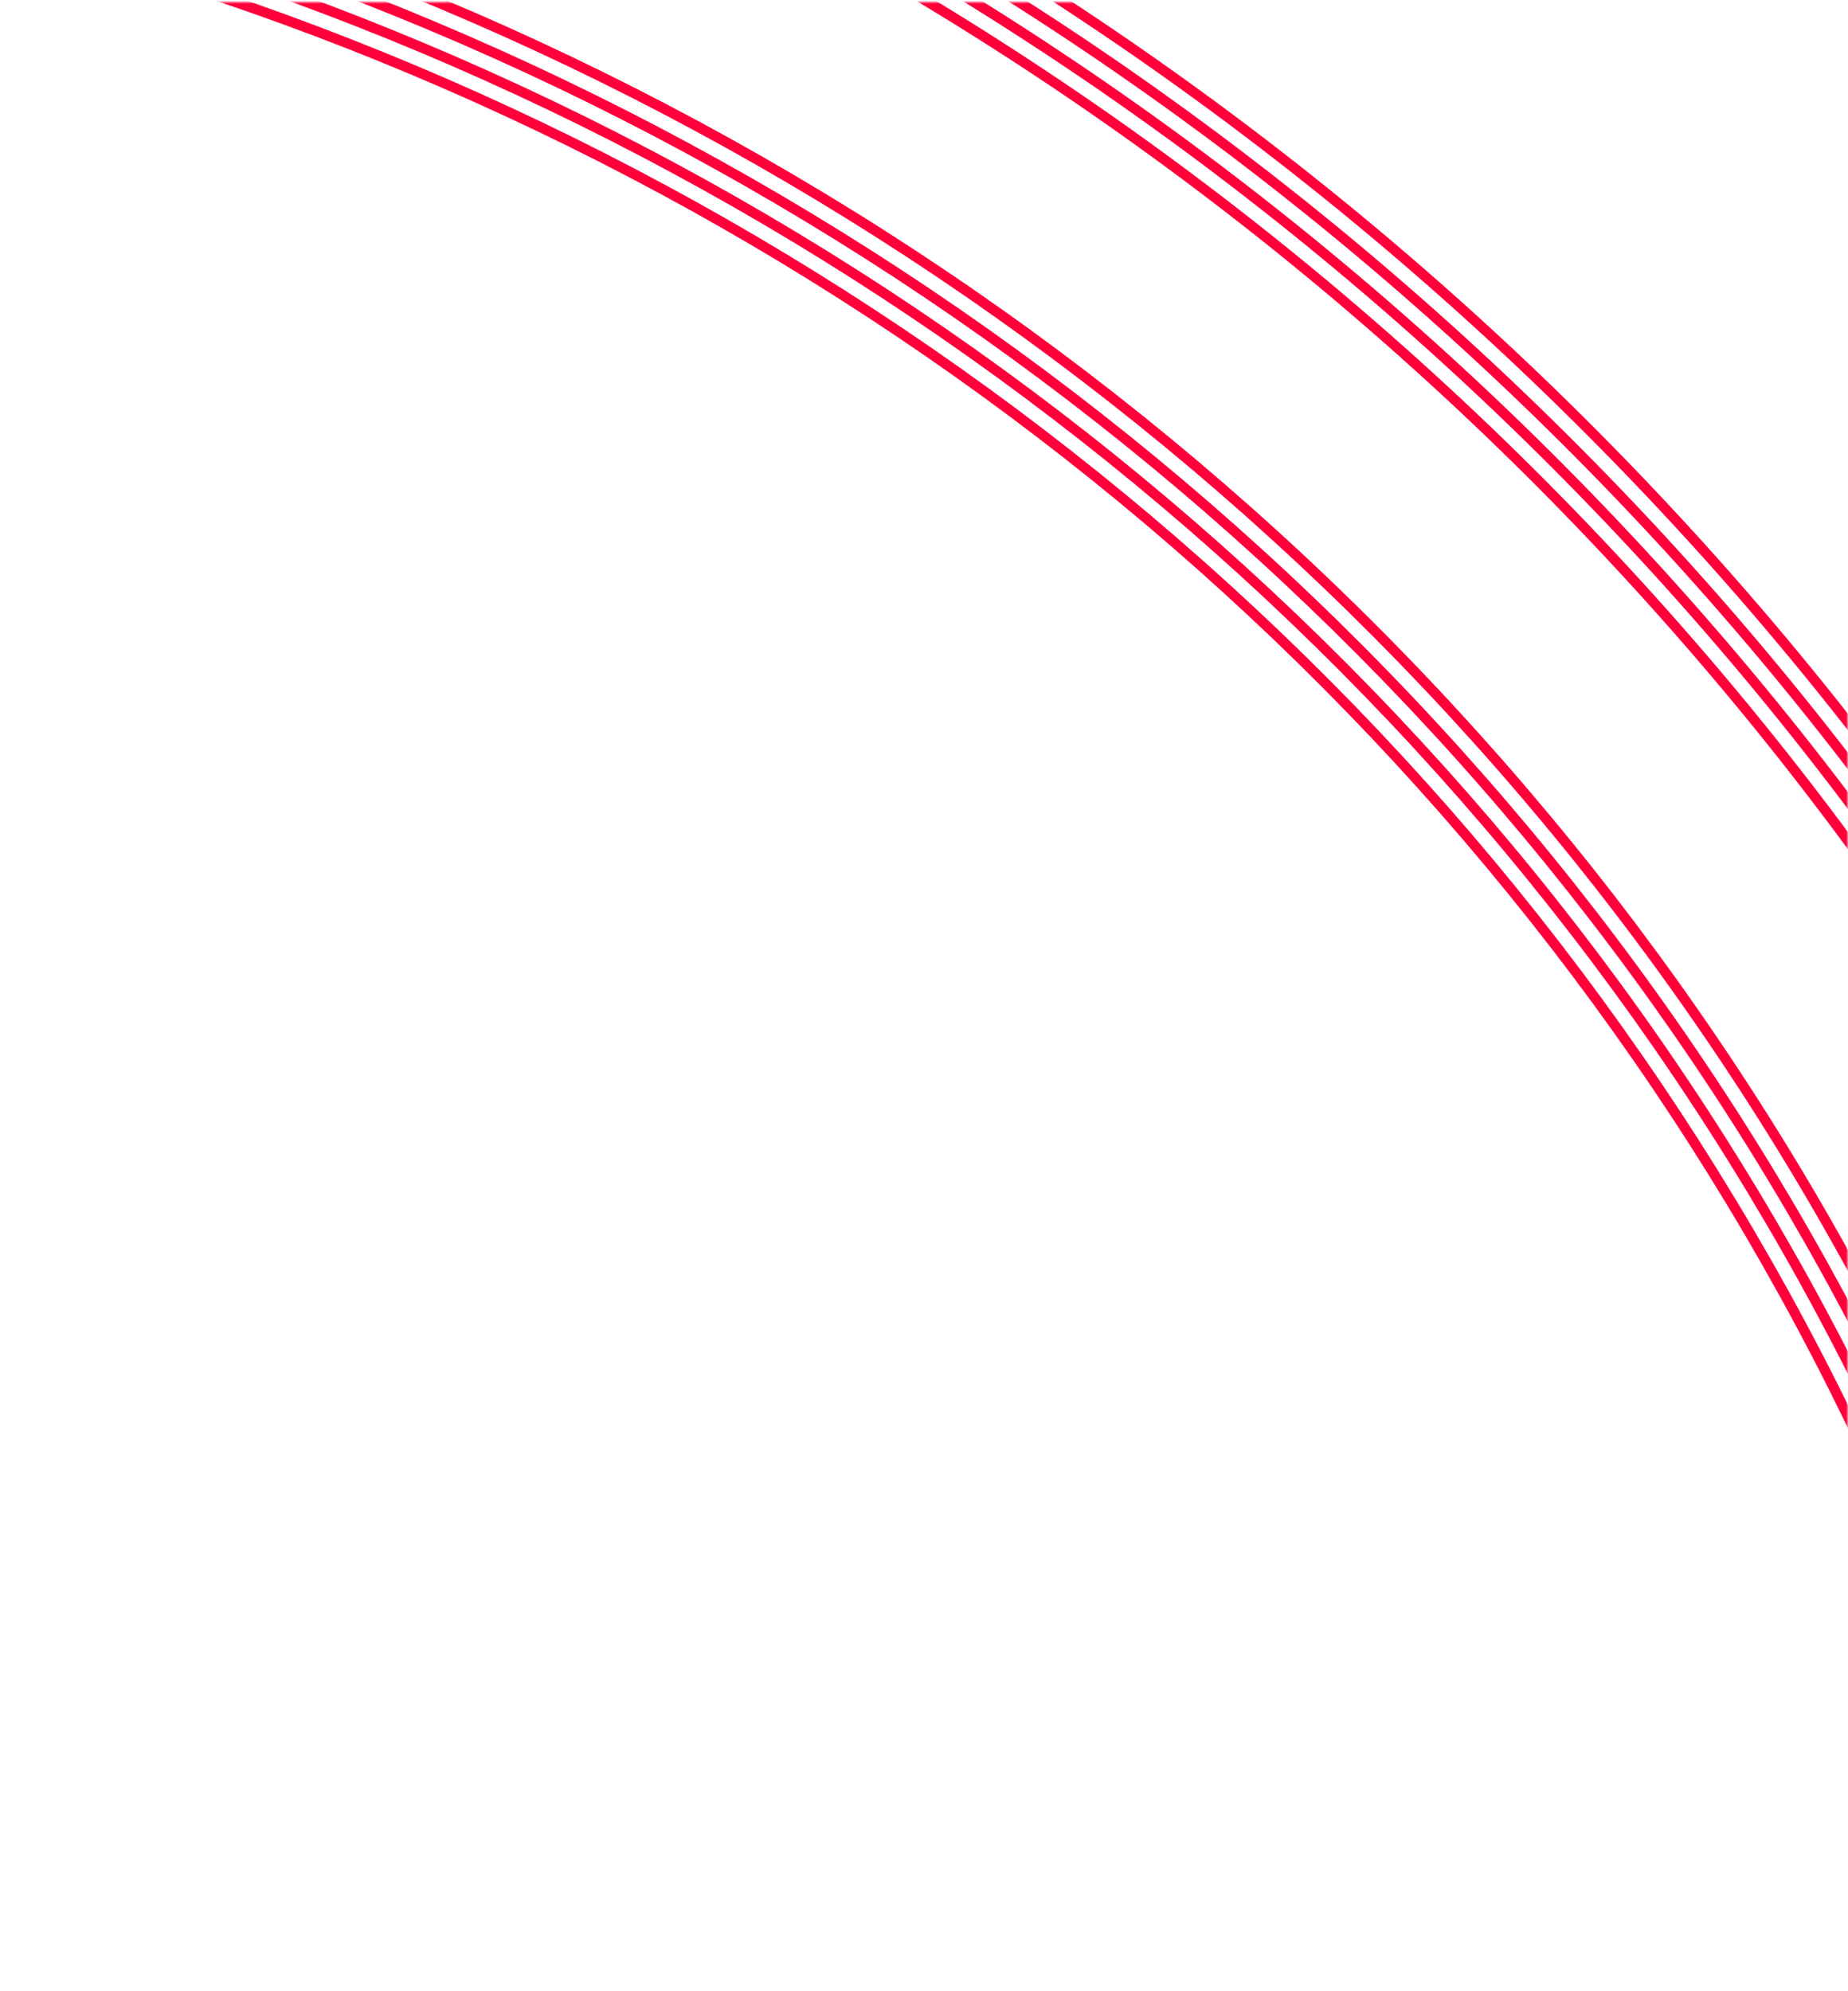 <?xml version="1.0" encoding="UTF-8"?>
<svg width="609px" height="656px" viewBox="0 0 609 656" version="1.1" xmlns="http://www.w3.org/2000/svg" xmlns:xlink="http://www.w3.org/1999/xlink">
    <title>Group 46</title>
    <defs>
        <polygon id="path-1" points="-5.68434189e-14 0 608.031 0 608.031 654.331 -5.68434189e-14 654.331"></polygon>
        <polygon id="path-3" points="-5.68434189e-14 0 608.031 0 608.031 654.331 -5.68434189e-14 654.331"></polygon>
        <polygon id="path-5" points="-5.68434189e-14 0 608.031 0 608.031 654.331 -5.68434189e-14 654.331"></polygon>
        <polygon id="path-7" points="-5.68434189e-14 0 608.031 0 608.031 654.331 -5.68434189e-14 654.331"></polygon>
        <polygon id="path-9" points="-5.68434189e-14 0 608.031 0 608.031 654.331 -5.68434189e-14 654.331"></polygon>
        <polygon id="path-11" points="-5.68434189e-14 0 608.031 0 608.031 654.331 -5.68434189e-14 654.331"></polygon>
        <polygon id="path-13" points="-5.68434189e-14 0 608.031 0 608.031 654.331 -5.68434189e-14 654.331"></polygon>
        <polygon id="path-15" points="-5.68434189e-14 0 608.031 0 608.031 654.331 -5.68434189e-14 654.331"></polygon>
    </defs>
    <g id="Page-1" stroke="none" stroke-width="1" fill="none" fill-rule="evenodd">
        <g id="V3-VR-website-ontwerp-WAT-IS-MIJN-BANDENSPANNING" transform="translate(-498, -116)">
            <g id="Group-46" transform="translate(498.898, 116.693)">
                <g id="Group-8" transform="translate(-0, 0)">
                    <mask id="mask-2" fill="white">
                        <use xlink:href="#path-1"></use>
                    </mask>
                    <g id="Clip-7"></g>
                    <path d="M-1192.664,1034.886 L-1195.965,1035.468 C-1206.825,973.839 -1211.5,911.094 -1209.724,848.516 C-1207.966,785.939 -1199.766,723.548 -1185.351,662.637 C-1170.947,601.722 -1150.346,542.288 -1124.06,485.503 C-1097.788,428.709 -1065.867,374.55 -1029.013,324.002 C-992.162,273.449 -950.379,226.506 -904.483,184.009 C-858.592,141.507 -808.586,103.454 -755.401,70.539 C-702.22,37.615 -645.862,9.837 -587.388,-12.338 C-528.917,-34.527 -468.34,-51.104 -406.781,-61.978 C-345.215,-72.814 -282.622,-77.955 -220.087,-77.103 C-157.556,-76.264 -95.096,-69.437 -33.862,-56.688 C27.374,-43.948 87.379,-25.293 145.039,-1.05 C202.702,23.187 258.021,53.008 309.939,87.909 C361.859,122.803 410.378,162.779 454.491,207.162 C498.613,251.532 538.299,300.335 572.669,352.651 C607.047,404.958 636.092,460.782 659.147,518.984 C682.219,577.18 699.285,637.74 710.158,699.367 L706.857,699.949 C696.024,638.542 679.018,578.203 656.031,520.219 C633.06,462.23 604.122,406.609 569.868,354.491 C535.623,302.365 496.079,253.738 452.114,209.524 C408.157,165.299 359.808,125.463 308.069,90.69 C256.332,55.911 201.204,26.193 143.741,2.04 C86.279,-22.12 26.48,-40.71 -34.545,-53.406 C-95.569,-66.112 -157.814,-72.916 -220.133,-73.752 C-282.454,-74.601 -344.837,-69.478 -406.199,-58.677 C-467.554,-47.839 -527.927,-31.318 -586.199,-9.204 C-644.474,12.896 -700.638,40.578 -753.637,73.389 C-806.639,106.191 -856.473,144.113 -902.206,186.469 C-947.944,228.819 -989.582,275.6 -1026.304,325.976 C-1063.03,376.348 -1094.839,430.318 -1121.018,486.91 C-1147.211,543.494 -1167.738,602.714 -1182.089,663.409 C-1196.453,724.099 -1204.622,786.262 -1206.374,848.611 C-1208.143,910.96 -1203.486,973.477 -1192.664,1034.886" id="Fill-6" fill="#FF003B" mask="url(#mask-2)"></path>
                </g>
                <g id="Group-11" transform="translate(-0, 0)">
                    <mask id="mask-4" fill="white">
                        <use xlink:href="#path-3"></use>
                    </mask>
                    <g id="Clip-10"></g>
                    <path d="M-1177.118,1032.145 L-1180.419,1032.727 C-1191.097,972.133 -1195.69,910.464 -1193.945,848.962 C-1192.217,787.461 -1184.158,726.144 -1169.989,666.272 C-1155.831,606.396 -1135.579,547.967 -1109.733,492.13 C-1083.899,436.286 -1052.507,383.021 -1016.257,333.302 C-980.011,283.578 -938.909,237.399 -893.759,195.593 C-848.612,153.781 -799.417,116.344 -747.092,83.962 C-694.772,51.571 -639.324,24.242 -581.788,2.422 C-524.254,-19.411 -464.64,-35.726 -404.04,-46.431 C-343.433,-57.099 -281.834,-62.157 -220.302,-61.318 C-158.773,-60.492 -97.322,-53.776 -37.079,-41.233 C23.166,-28.699 82.198,-10.346 138.922,13.503 C195.648,37.346 250.066,66.682 301.132,101.01 C352.201,135.333 399.918,174.648 443.294,218.29 C486.678,261.919 525.693,309.898 559.476,361.321 C593.268,412.735 621.812,467.598 644.471,524.8 C667.145,581.996 683.921,641.516 694.612,702.109 L691.311,702.691 C680.659,642.318 663.945,583.018 641.355,526.034 C618.78,469.046 590.343,414.387 556.675,363.161 C523.017,311.928 484.145,264.124 440.916,220.652 C397.697,177.168 350.151,137.993 299.263,103.792 C248.377,69.586 194.151,40.353 137.623,16.593 C81.098,-7.173 22.272,-25.462 -37.762,-37.951 C-97.795,-50.451 -159.031,-57.144 -220.348,-57.967 C-281.667,-58.802 -343.054,-53.762 -403.458,-43.13 C-463.854,-32.462 -523.264,-16.202 -580.599,5.555 C-637.936,27.3 -693.191,54.534 -745.328,86.812 C-797.47,119.081 -846.493,156.386 -891.481,198.052 C-936.473,239.712 -977.431,285.728 -1013.549,335.276 C-1049.67,384.819 -1080.951,437.894 -1106.691,493.537 C-1132.444,549.172 -1152.622,607.388 -1166.728,667.044 C-1180.845,726.695 -1188.872,787.784 -1190.594,849.056 C-1192.333,910.33 -1187.757,971.77 -1177.118,1032.145" id="Fill-9" fill="#FF003B" mask="url(#mask-4)"></path>
                </g>
                <g id="Group-14" transform="translate(-0, 0)">
                    <mask id="mask-6" fill="white">
                        <use xlink:href="#path-5"></use>
                    </mask>
                    <g id="Clip-13"></g>
                    <path d="M-1184.891,1033.516 L-1188.192,1034.098 C-1198.961,972.986 -1203.595,910.779 -1201.835,848.74 C-1200.091,786.7 -1191.962,724.846 -1177.67,664.455 C-1163.389,604.059 -1142.963,545.128 -1116.897,488.817 C-1090.843,432.498 -1059.187,378.786 -1022.635,328.652 C-986.086,278.514 -944.644,231.953 -899.121,189.802 C-853.602,147.644 -804.001,109.9 -751.246,77.251 C-698.496,44.593 -642.593,17.04 -584.588,-4.958 C-526.585,-26.969 -466.49,-43.415 -405.41,-54.204 C-344.324,-64.956 -282.228,-70.056 -220.195,-69.21 C-158.165,-68.378 -96.209,-61.606 -35.47,-48.96 C25.269,-36.323 84.789,-17.82 141.981,6.227 C199.175,30.267 254.043,59.846 305.536,94.46 C357.03,129.068 405.148,168.714 448.892,212.726 C492.646,256.726 531.996,305.117 566.072,356.986 C600.158,408.847 628.952,464.191 651.808,521.892 C674.682,579.588 691.603,639.629 702.385,700.738 L699.084,701.32 C688.341,640.431 671.482,580.611 648.692,523.127 C625.92,465.638 597.232,410.499 563.271,358.827 C529.319,307.147 490.112,258.932 446.515,215.089 C402.927,171.234 354.979,131.729 303.666,97.242 C252.354,62.749 197.677,33.273 140.682,9.317 C83.689,-14.646 24.376,-33.086 -36.153,-45.678 C-96.682,-58.281 -158.423,-65.029 -220.241,-65.859 C-282.061,-66.701 -343.946,-61.619 -404.828,-50.903 C-465.704,-40.15 -525.595,-23.76 -583.399,-1.824 C-641.205,20.098 -696.915,47.556 -749.482,80.101 C-802.054,112.636 -851.483,150.25 -896.844,192.261 C-942.209,234.266 -983.506,280.665 -1019.926,330.627 C-1056.35,380.584 -1087.894,434.106 -1113.854,490.224 C-1139.827,546.334 -1160.18,605.052 -1174.408,665.227 C-1188.649,725.397 -1196.747,787.023 -1198.484,848.834 C-1200.238,910.645 -1195.621,972.624 -1184.891,1033.516" id="Fill-12" fill="#FF003B" mask="url(#mask-6)"></path>
                </g>
                <g id="Group-17" transform="translate(-0, 0)">
                    <mask id="mask-8" fill="white">
                        <use xlink:href="#path-7"></use>
                    </mask>
                    <g id="Clip-16"></g>
                    <path d="M-1169.345,1030.774 L-1172.646,1031.356 C-1183.232,971.279 -1187.785,910.148 -1186.055,849.184 C-1184.341,788.221 -1176.355,727.441 -1162.308,668.089 C-1148.273,608.733 -1128.196,550.806 -1102.569,495.443 C-1076.955,440.073 -1045.827,387.255 -1009.879,337.951 C-973.935,288.642 -933.173,242.845 -888.396,201.384 C-843.623,159.917 -794.832,122.789 -742.938,90.673 C-691.048,58.548 -636.056,31.443 -578.988,9.801 C-521.922,-11.854 -462.79,-28.038 -402.669,-38.658 C-342.542,-49.241 -281.441,-54.258 -220.41,-53.426 C-159.382,-52.607 -98.435,-45.945 -38.687,-33.506 C21.061,-21.075 79.608,-2.873 135.864,20.779 C192.121,44.425 246.088,73.519 296.729,107.561 C347.372,141.597 394.688,180.583 437.695,223.853 C480.711,267.112 519.39,314.679 552.88,365.655 C586.379,416.624 614.672,471.006 637.132,527.707 C659.609,584.403 676.239,643.404 686.838,703.479 L683.538,704.061 C672.977,644.206 656.409,585.425 634.016,528.942 C611.64,472.453 583.453,418.275 550.079,367.496 C516.714,316.709 478.177,269.317 435.318,226.216 C392.467,183.103 345.322,144.257 294.86,110.343 C244.399,76.422 190.624,47.432 134.565,23.869 C78.508,0.3 20.168,-17.838 -39.37,-30.224 C-98.908,-42.621 -159.64,-49.259 -220.455,-50.075 C-281.273,-50.903 -342.163,-45.905 -402.087,-35.357 C-462.005,-24.773 -520.932,-8.645 -577.799,12.935 C-634.668,34.501 -689.467,61.511 -741.174,93.523 C-792.886,125.526 -841.504,162.523 -886.119,203.843 C-930.738,245.158 -971.355,290.792 -1007.171,339.926 C-1042.99,389.054 -1074.006,441.682 -1099.527,496.851 C-1125.061,552.011 -1145.064,609.725 -1159.047,668.861 C-1173.041,727.992 -1180.998,788.544 -1182.705,849.279 C-1184.428,910.014 -1179.893,970.917 -1169.345,1030.774" id="Fill-15" fill="#FF003B" mask="url(#mask-8)"></path>
                </g>
                <g id="Group-20" transform="translate(-0, 0)">
                    <mask id="mask-10" fill="white">
                        <use xlink:href="#path-9"></use>
                    </mask>
                    <g id="Clip-19"></g>
                    <path d="M-1296.998,1087.044 L-1300.299,1087.626 C-1312.529,1018.183 -1318.067,947.534 -1316.595,877.011 C-1315.139,806.49 -1306.682,736.111 -1291.381,667.253 C-1276.092,598.392 -1253.972,531.057 -1225.506,466.527 C-1197.048,401.993 -1162.251,340.262 -1121.804,282.487 C-1081.346,224.718 -1035.24,170.907 -984.33,122.093 C-933.428,73.273 -877.72,29.457 -818.24,-8.462 C-758.769,-46.391 -695.527,-78.409 -629.756,-103.896 C-563.99,-129.4 -495.708,-148.359 -426.269,-160.618 C-356.826,-172.848 -286.178,-178.386 -215.654,-176.913 C-145.133,-175.458 -74.755,-167.001 -5.897,-151.7 C62.964,-136.411 130.299,-114.29 194.829,-85.825 C259.363,-57.366 321.094,-22.57 378.869,17.877 C436.638,58.335 490.449,104.442 539.263,155.351 C588.083,206.254 631.899,261.961 669.818,321.441 C707.747,380.913 739.765,444.154 765.252,509.925 C790.756,575.691 809.715,643.974 821.974,713.412 L818.673,713.994 C806.452,644.767 787.552,576.697 762.127,511.136 C736.72,445.572 704.802,382.528 666.992,323.243 C629.192,263.949 585.512,208.415 536.844,157.671 C488.182,106.92 434.537,60.955 376.947,20.623 C319.35,-19.699 257.81,-54.388 193.476,-82.758 C129.147,-111.135 62.022,-133.187 -6.624,-148.428 C-75.266,-163.681 -145.423,-172.112 -215.724,-173.562 C-286.027,-175.03 -356.456,-169.51 -425.687,-157.317 C-494.914,-145.096 -562.984,-126.195 -628.545,-100.771 C-694.11,-75.363 -757.153,-43.446 -816.439,-5.636 C-875.732,32.164 -931.266,75.844 -982.01,124.512 C-1032.762,173.174 -1078.726,226.819 -1119.058,284.409 C-1159.381,342.006 -1194.07,403.546 -1222.439,467.88 C-1250.816,532.21 -1272.868,599.334 -1288.109,667.98 C-1303.363,736.622 -1311.793,806.78 -1313.244,877.08 C-1314.712,947.383 -1309.191,1017.812 -1296.998,1087.044" id="Fill-18" fill="#FF003B" mask="url(#mask-10)"></path>
                </g>
                <g id="Group-23" transform="translate(-0, 0)">
                    <mask id="mask-12" fill="white">
                        <use xlink:href="#path-11"></use>
                    </mask>
                    <g id="Clip-22"></g>
                    <path d="M-1281.452,1084.303 L-1284.753,1084.885 C-1296.807,1016.437 -1302.263,946.824 -1300.812,877.339 C-1299.378,807.856 -1291.046,738.519 -1275.971,670.676 C-1260.908,602.83 -1239.112,536.485 -1211.063,472.899 C-1183.021,409.308 -1148.732,348.476 -1108.873,291.542 C-1069.004,234.614 -1023.569,181.587 -973.404,133.487 C-923.246,85.381 -868.356,42.209 -809.754,4.849 C-751.159,-32.521 -688.853,-64.065 -624.051,-89.177 C-559.253,-114.305 -491.971,-132.988 -423.529,-145.071 C-355.081,-157.125 -285.467,-162.581 -215.983,-161.13 C-146.5,-159.696 -77.163,-151.364 -9.32,-136.289 C58.526,-121.225 124.871,-99.43 188.458,-71.381 C252.048,-43.339 312.88,-9.05 369.815,30.809 C426.742,70.678 479.769,116.113 527.869,166.278 C575.975,216.436 619.147,271.326 656.507,329.928 C693.877,388.523 725.421,450.829 750.533,515.631 C775.661,580.429 794.344,647.711 806.427,716.154 L803.126,716.735 C791.08,648.505 772.456,581.435 747.408,516.843 C722.376,452.246 690.932,390.139 653.681,331.73 C616.44,273.314 573.404,218.598 525.45,168.598 C477.502,118.591 424.641,73.298 367.892,33.555 C311.136,-6.179 250.495,-40.361 187.105,-68.314 C123.719,-96.275 57.584,-118.001 -10.046,-133.017 C-77.674,-148.045 -146.79,-156.35 -216.052,-157.779 C-285.316,-159.225 -354.711,-153.787 -422.947,-141.77 C-491.178,-129.725 -558.247,-111.1 -622.84,-86.052 C-687.436,-61.02 -749.543,-29.576 -807.952,7.675 C-866.368,44.916 -921.084,87.952 -971.084,135.906 C-1021.091,183.854 -1066.384,236.715 -1106.127,293.464 C-1145.861,350.22 -1180.043,410.861 -1207.996,474.251 C-1235.957,537.637 -1257.684,603.772 -1272.699,671.403 C-1287.727,739.03 -1296.032,808.146 -1297.461,877.408 C-1298.908,946.672 -1293.469,1016.067 -1281.452,1084.303" id="Fill-21" fill="#FF003B" mask="url(#mask-12)"></path>
                </g>
                <g id="Group-26" transform="translate(-0, 0)">
                    <mask id="mask-14" fill="white">
                        <use xlink:href="#path-13"></use>
                    </mask>
                    <g id="Clip-25"></g>
                    <path d="M-1289.225,1085.673 L-1292.526,1086.255 C-1304.668,1017.31 -1310.165,947.178 -1308.704,877.174 C-1307.259,807.173 -1298.864,737.314 -1283.676,668.964 C-1268.5,600.611 -1246.542,533.771 -1218.285,469.713 C-1190.034,405.65 -1155.492,344.369 -1115.338,287.014 C-1075.175,229.665 -1029.404,176.246 -978.867,127.789 C-928.337,79.327 -873.038,35.832 -813.997,-1.807 C-754.964,-39.456 -692.19,-71.237 -626.903,-96.537 C-561.621,-121.853 -493.839,-140.674 -424.899,-152.845 C-355.954,-164.987 -285.823,-170.484 -215.819,-169.022 C-145.817,-167.578 -75.959,-159.183 -7.608,-143.995 C60.745,-128.819 127.585,-106.861 191.643,-78.603 C255.706,-50.353 316.987,-15.81 374.342,24.343 C431.69,64.506 485.109,110.277 533.567,160.814 C582.029,211.344 625.523,266.643 663.162,325.684 C700.812,384.718 732.593,447.491 757.893,512.777 C783.209,578.06 802.03,645.842 814.2,714.782 L810.9,715.364 C798.766,646.635 780.004,579.066 754.767,513.989 C729.548,448.909 697.867,386.333 660.336,327.486 C622.816,268.631 579.458,213.506 531.147,163.134 C482.842,112.755 429.589,67.126 372.419,27.089 C315.243,-12.94 254.152,-47.375 190.291,-75.536 C126.432,-103.706 59.803,-125.595 -8.335,-140.723 C-76.47,-155.863 -146.107,-164.231 -215.888,-165.671 C-285.672,-167.128 -355.583,-161.649 -424.317,-149.544 C-493.046,-137.411 -560.615,-118.648 -625.692,-93.412 C-690.773,-68.192 -753.348,-36.511 -812.195,1.019 C-871.05,38.54 -926.175,81.897 -976.547,130.209 C-1026.926,178.514 -1072.555,231.767 -1112.593,288.936 C-1152.621,346.112 -1187.056,407.203 -1215.218,471.065 C-1243.387,534.923 -1265.276,601.553 -1280.404,669.691 C-1295.545,737.826 -1303.913,807.463 -1305.353,877.244 C-1306.809,947.027 -1301.33,1016.939 -1289.225,1085.673" id="Fill-24" fill="#FF003B" mask="url(#mask-14)"></path>
                </g>
                <g id="Group-29" transform="translate(-0, 0)">
                    <mask id="mask-16" fill="white">
                        <use xlink:href="#path-15"></use>
                    </mask>
                    <g id="Clip-28"></g>
                    <path d="M-1273.679,1082.932 L-1276.98,1083.514 C-1288.946,1015.564 -1294.361,946.468 -1292.921,877.502 C-1291.498,808.539 -1283.228,739.722 -1268.266,672.387 C-1253.315,605.049 -1231.682,539.198 -1203.841,476.083 C-1176.007,412.965 -1141.972,352.582 -1102.407,296.068 C-1062.833,239.561 -1017.733,186.926 -967.941,139.183 C-918.155,91.435 -863.674,48.584 -805.51,11.504 C-747.354,-25.586 -685.515,-56.894 -621.198,-81.818 C-556.884,-106.758 -490.102,-125.303 -422.158,-137.298 C-354.209,-149.264 -285.112,-154.679 -216.146,-153.24 C-147.183,-151.816 -78.366,-143.547 -11.031,-128.584 C56.307,-113.633 122.158,-92.001 185.272,-64.16 C248.391,-36.326 308.773,-2.29 365.287,37.274 C421.794,76.848 474.43,121.948 522.172,171.741 C569.921,221.526 612.771,276.008 649.852,334.171 C686.942,392.328 718.249,454.166 743.174,518.484 C768.114,582.798 786.659,649.579 798.654,717.524 L795.353,718.106 C783.395,650.373 764.909,583.804 740.048,519.695 C715.204,455.583 683.997,393.944 647.026,335.973 C610.064,277.996 567.351,223.689 519.754,174.061 C472.162,124.426 419.694,79.468 363.364,40.02 C307.03,0.58 246.838,-33.348 183.92,-61.093 C121.006,-88.846 55.365,-110.409 -11.758,-125.312 C-78.878,-140.227 -147.473,-148.47 -216.216,-149.888 C-284.961,-151.323 -353.838,-145.926 -421.576,-133.997 C-489.309,-122.039 -555.878,-103.554 -619.987,-78.693 C-684.098,-53.848 -745.738,-22.641 -803.708,14.33 C-861.686,51.292 -915.993,94.005 -965.621,141.602 C-1015.255,189.194 -1060.213,241.662 -1099.662,297.991 C-1139.101,354.326 -1173.029,414.518 -1200.775,477.436 C-1228.527,540.35 -1250.091,605.991 -1264.994,673.114 C-1279.908,740.233 -1288.151,808.829 -1289.57,877.572 C-1291.005,946.317 -1285.608,1015.194 -1273.679,1082.932" id="Fill-27" fill="#FF003B" mask="url(#mask-16)"></path>
                </g>
            </g>
        </g>
    </g>
</svg>